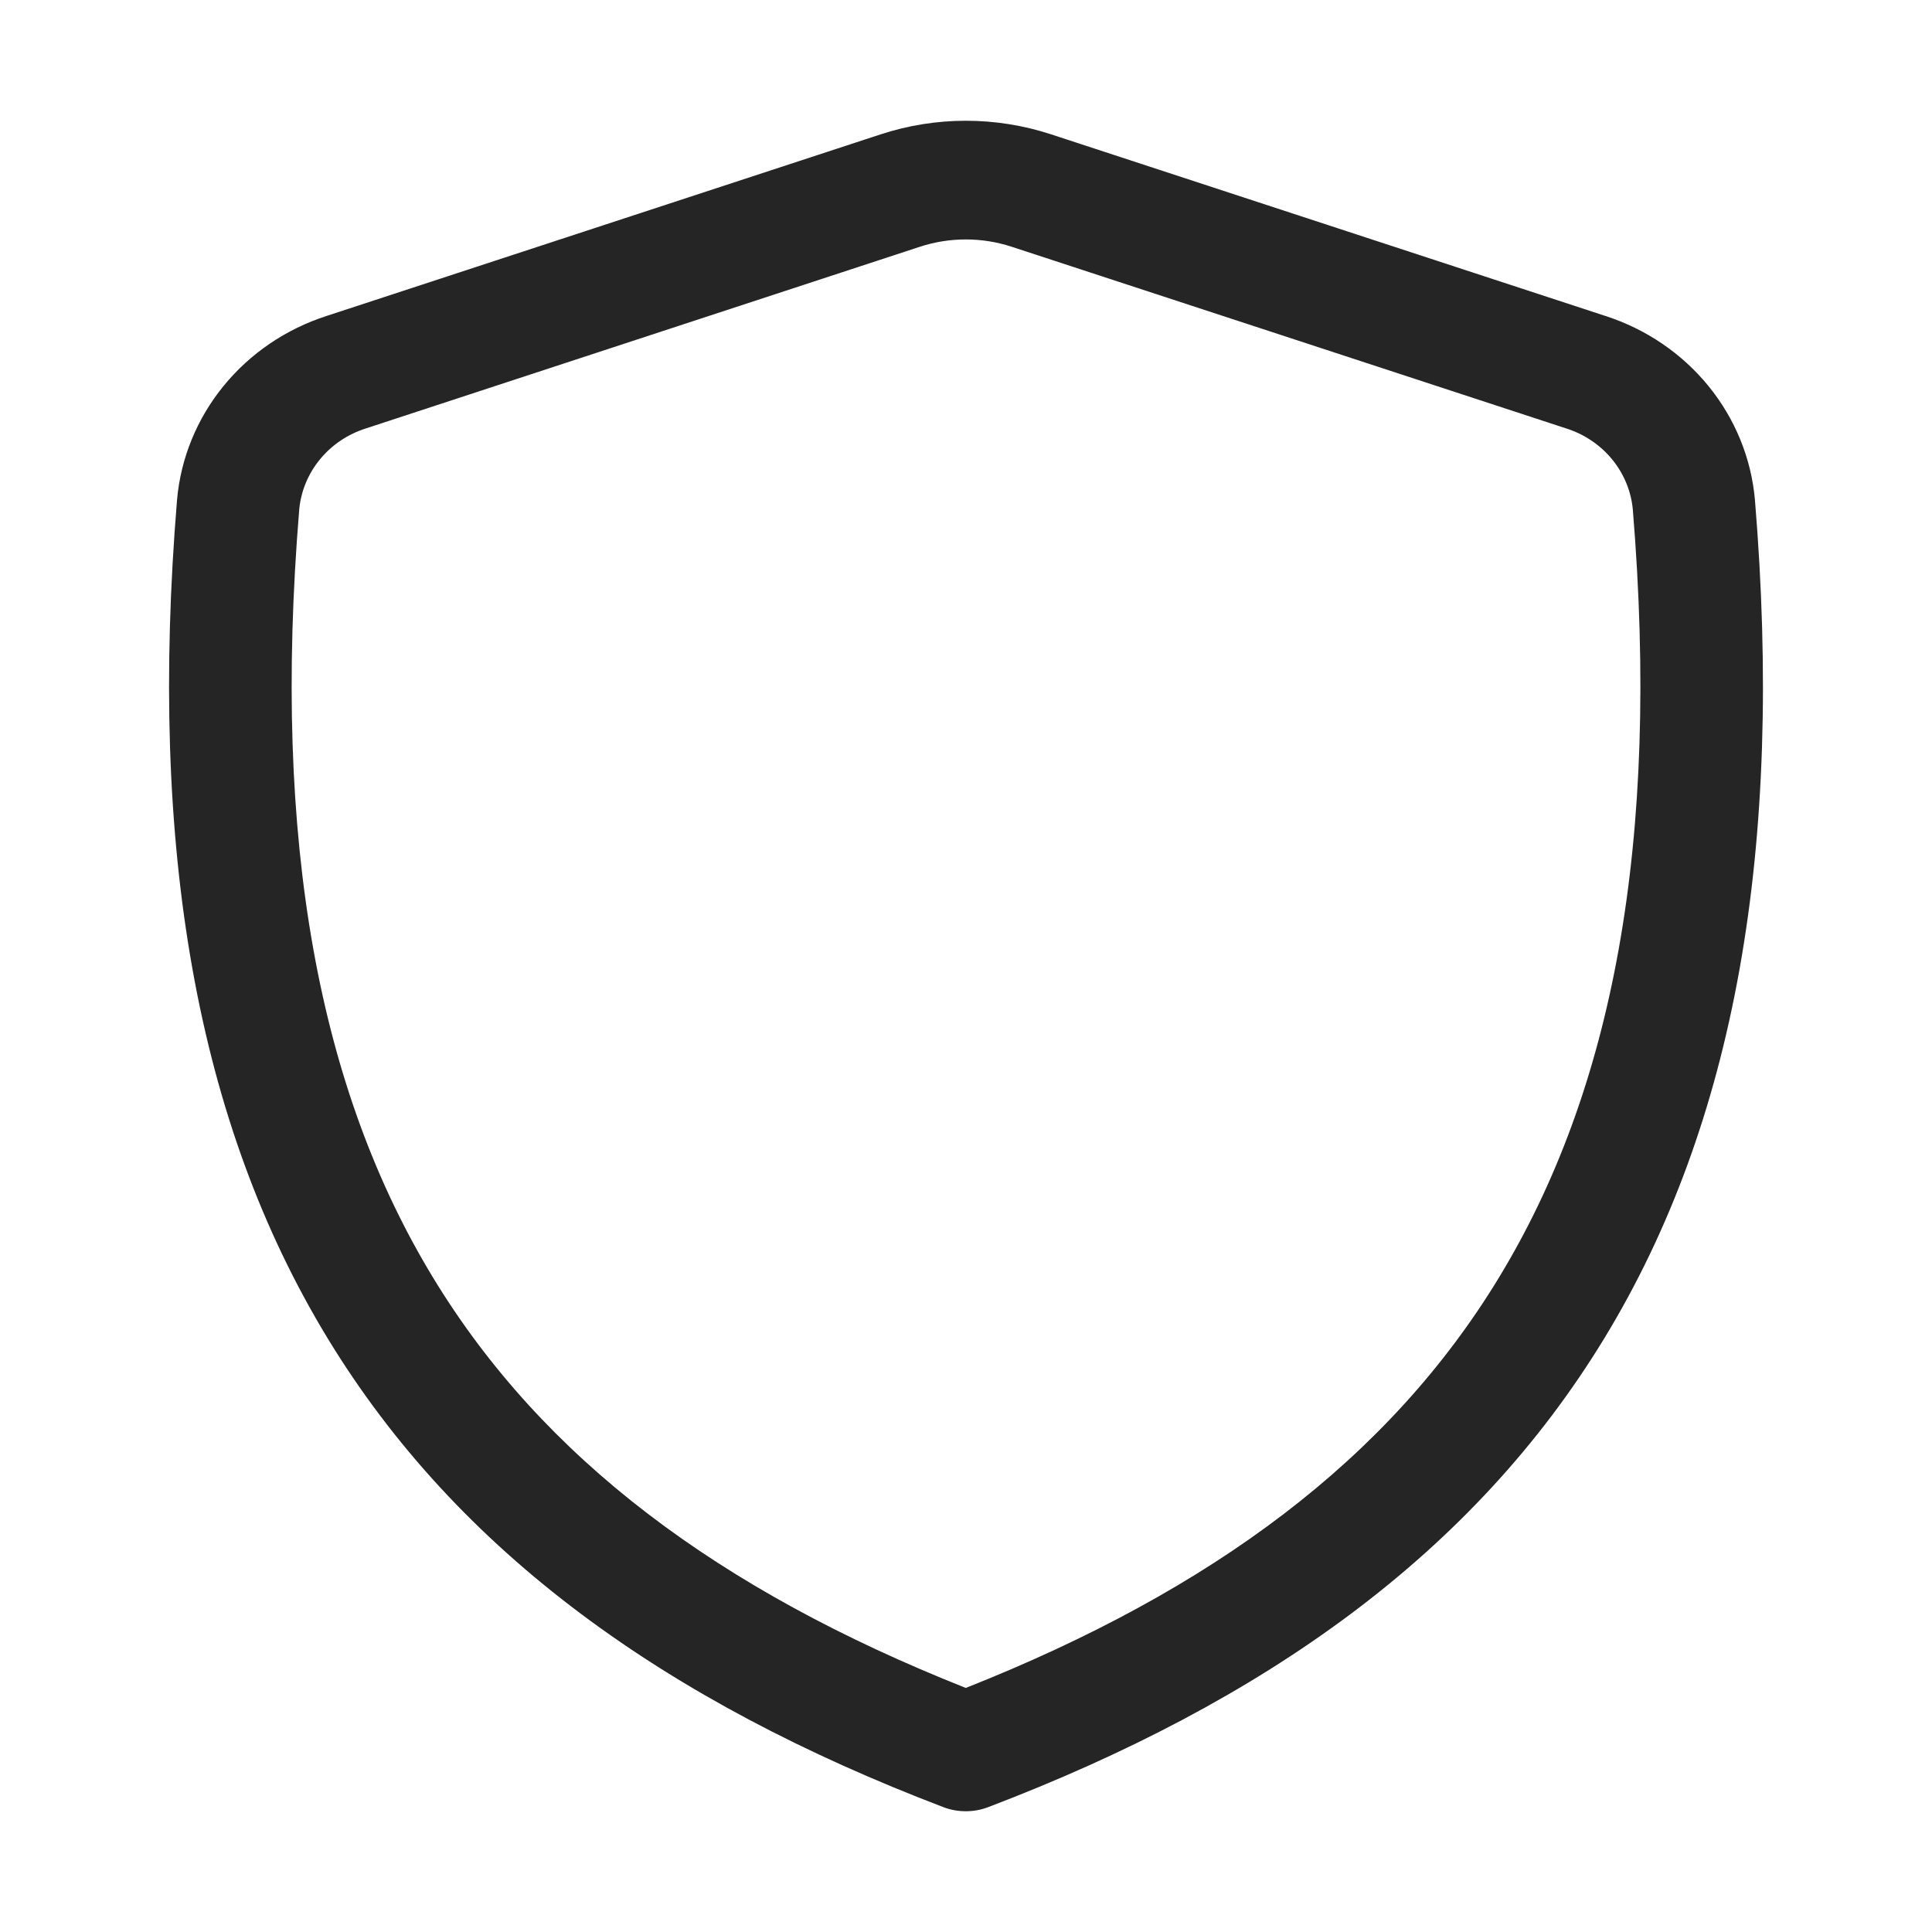 <svg xmlns="http://www.w3.org/2000/svg" fill="none" viewBox="0 0 80 80" height="80" width="80">
<path fill="#252525" d="M41.89 10.217C40.658 9.814 39.324 9.814 38.092 10.217L15.157 17.738C14.41 17.973 13.75 18.415 13.259 19.008C12.768 19.601 12.466 20.321 12.392 21.078C11.251 34.927 13.231 45.168 17.933 52.905C22.482 60.393 29.759 65.836 39.991 69.894C50.233 65.836 57.517 60.393 62.066 52.905C66.771 45.171 68.751 34.927 67.61 21.078C67.536 20.321 67.234 19.601 66.743 19.008C66.252 18.415 65.592 17.973 64.845 17.738L41.89 10.217ZM36.464 5.564C38.751 4.813 41.23 4.812 43.518 5.561L66.473 13.082C68.159 13.625 69.644 14.635 70.745 15.986C71.845 17.337 72.513 18.97 72.667 20.684C73.862 35.136 71.855 46.495 66.442 55.399C61.013 64.329 52.359 70.467 40.922 74.829C40.323 75.057 39.658 75.057 39.06 74.829C27.633 70.467 18.982 64.329 13.556 55.399C8.147 46.495 6.14 35.133 7.332 20.684C7.485 18.97 8.153 17.337 9.254 15.986C10.354 14.635 11.839 13.625 13.526 13.082L36.464 5.564Z"></path>
</svg>
